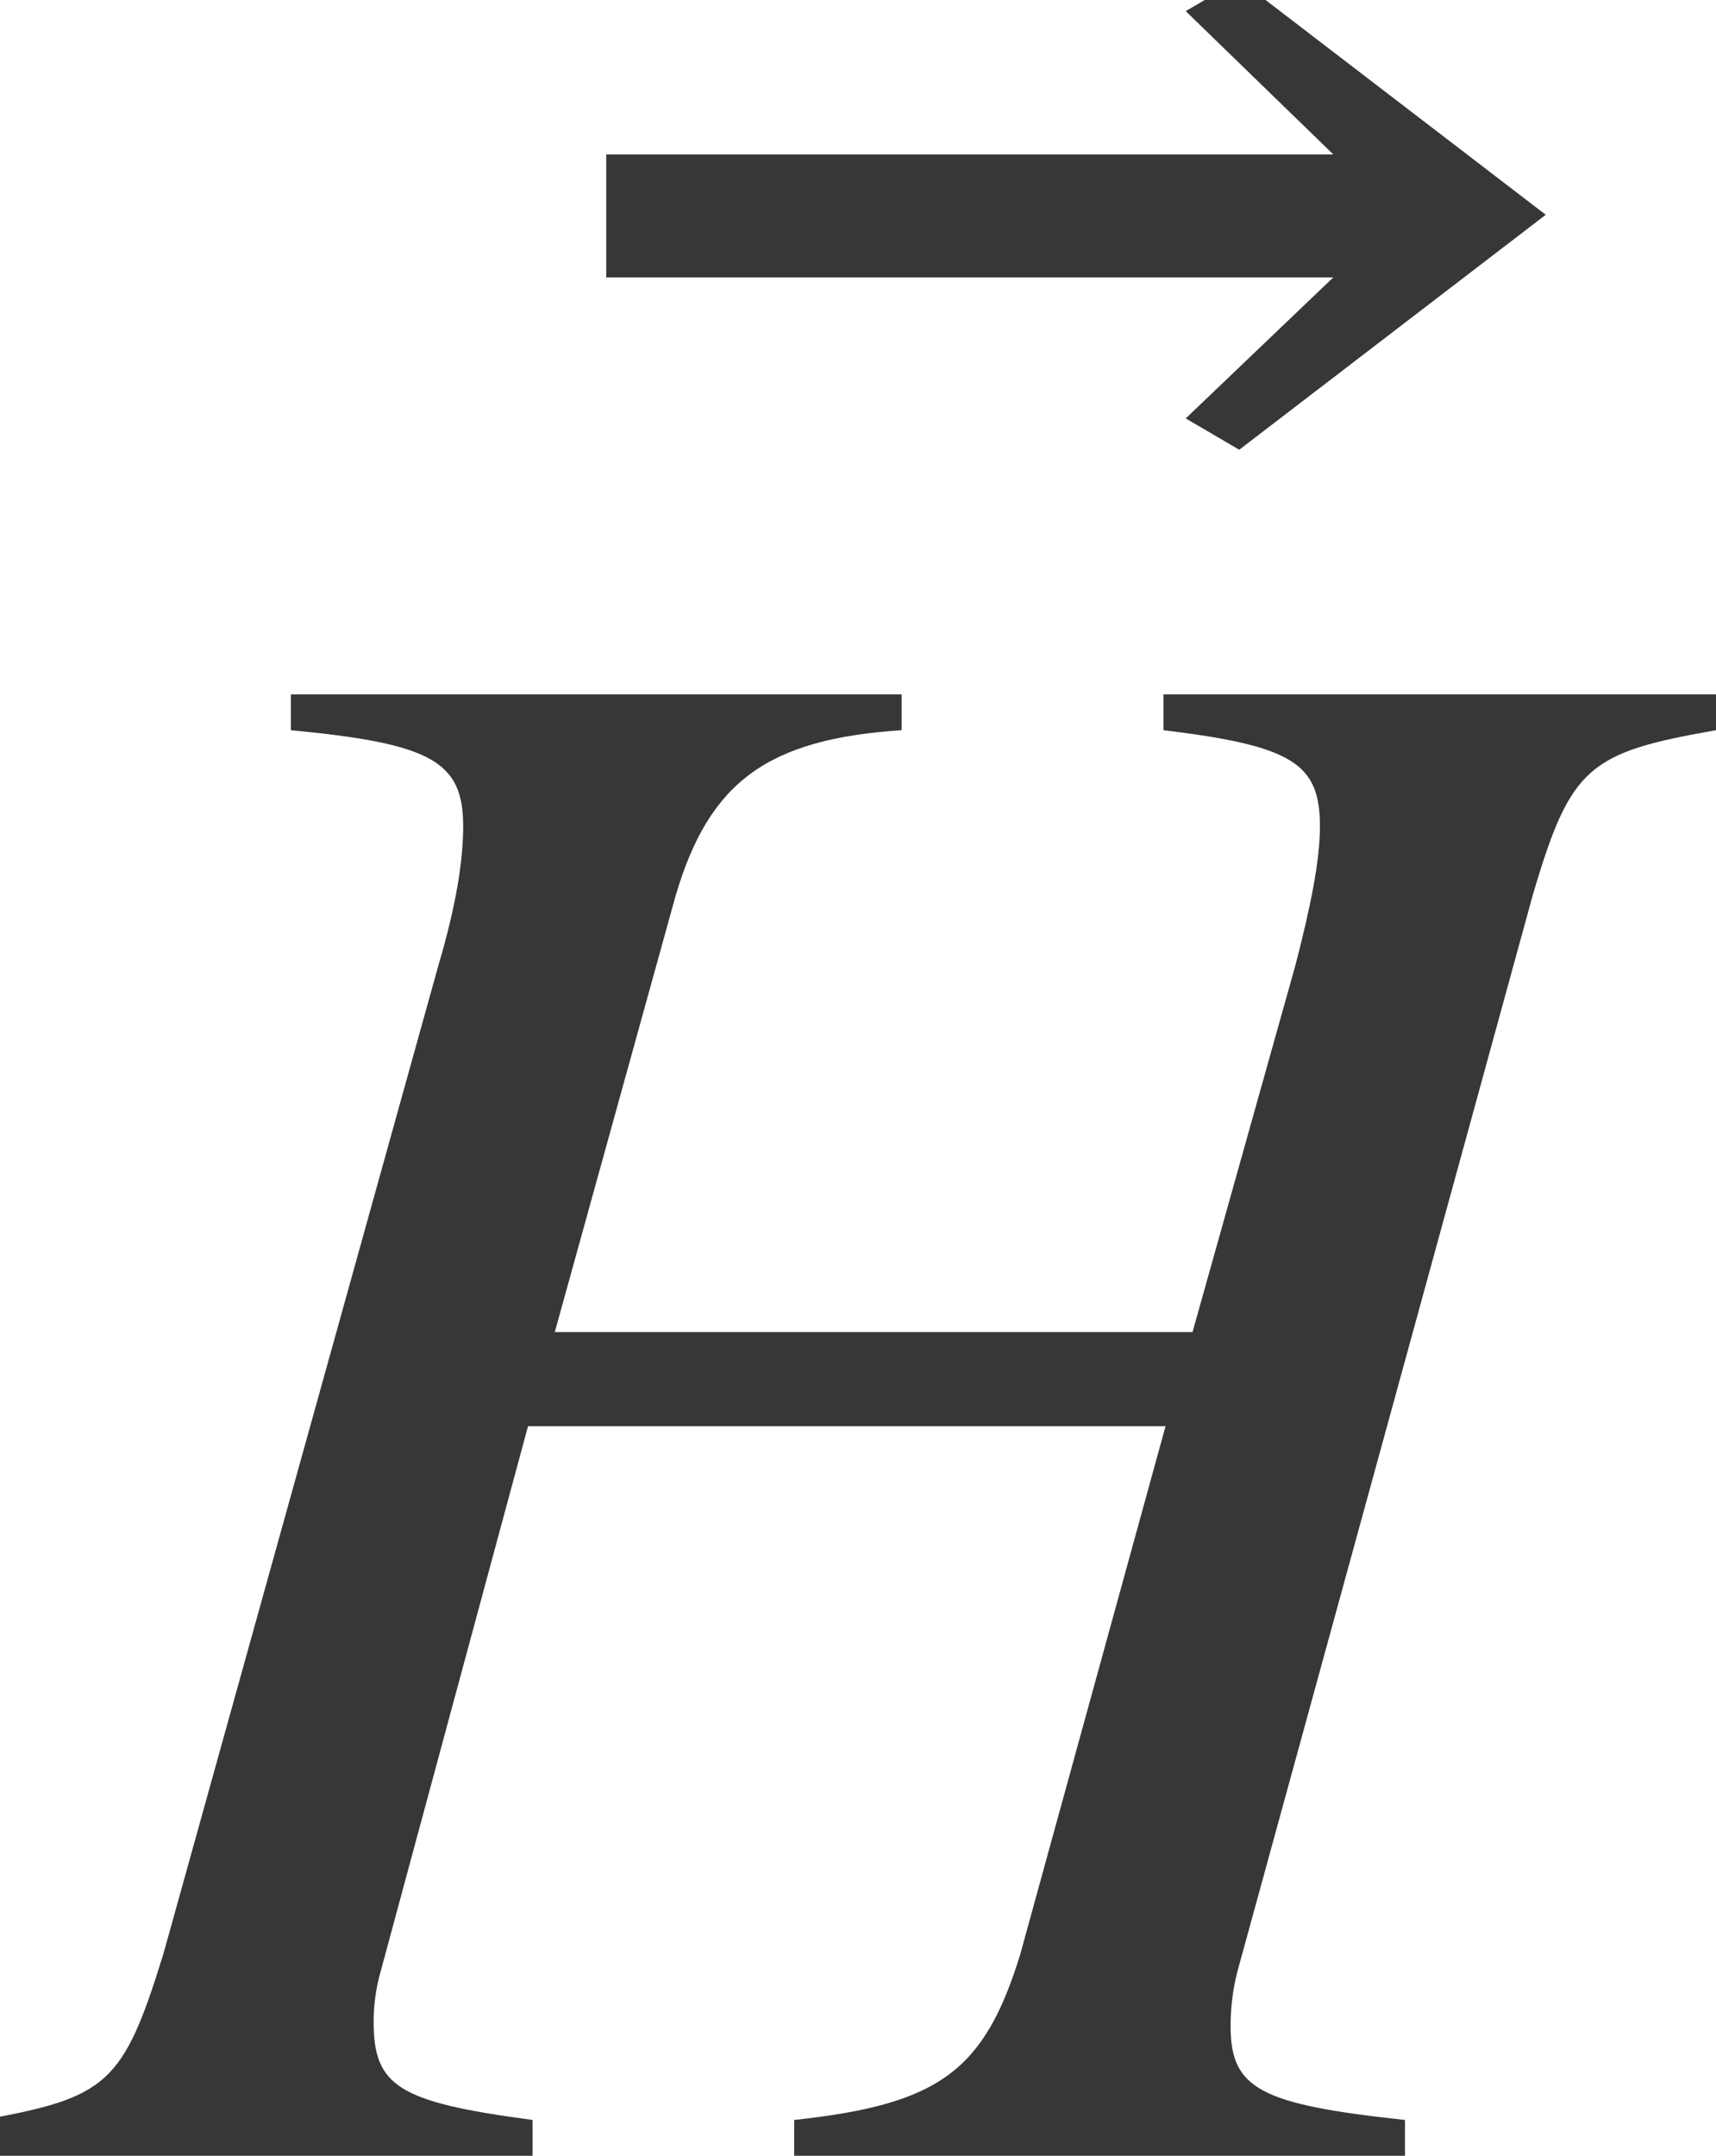 <?xml version='1.0' encoding='UTF-8'?>
<!-- This file was generated by dvisvgm 2.6.3 -->
<svg version='1.1' xmlns='http://www.w3.org/2000/svg' xmlns:xlink='http://www.w3.org/1999/xlink' width='8.336pt' height='10.469pt' viewBox='71.018 58.273 8.336 10.469'>
<defs>
<path id='g4-29' d='M6.825 0V-0.174C6.119 -0.25 5.978 -0.326 5.978 -0.63C5.978 -0.717 5.988 -0.804 6.01 -0.891L7.445 -6.119C7.63 -6.749 7.717 -6.814 8.336 -6.923V-7.097H5.652V-6.923C6.282 -6.847 6.412 -6.76 6.412 -6.456C6.412 -6.293 6.369 -6.075 6.293 -5.782L5.793 -4H2.695L3.282 -6.119C3.445 -6.673 3.728 -6.88 4.38 -6.923V-7.097H1.413V-6.923C2.098 -6.858 2.25 -6.771 2.25 -6.456C2.25 -6.293 2.217 -6.075 2.13 -5.782L0.793 -0.978C0.598 -0.348 0.522 -0.283 -0.087 -0.174V0H2.587V-0.174C1.935 -0.261 1.815 -0.337 1.815 -0.652C1.815 -0.728 1.826 -0.815 1.848 -0.891L2.565 -3.543H5.662L4.956 -0.978C4.782 -0.413 4.565 -0.25 3.858 -0.174V0H6.825Z'/>
<path id='g1-174' d='M4.749 -7.108L3.26 -8.249L3 -8.097L3.717 -7.401H0.185V-6.804H3.717L3 -6.119L3.26 -5.967L4.749 -7.108Z'/>
</defs>
<g id='page1'>
<g fill='#373737'>
<use x='73.778' y='66.424' xlink:href='#g1-174'/>
<use x='71.018' y='68.742' xlink:href='#g4-29'/>
</g>
</g>
</svg><!--Rendered by QuickLaTeX.com-->